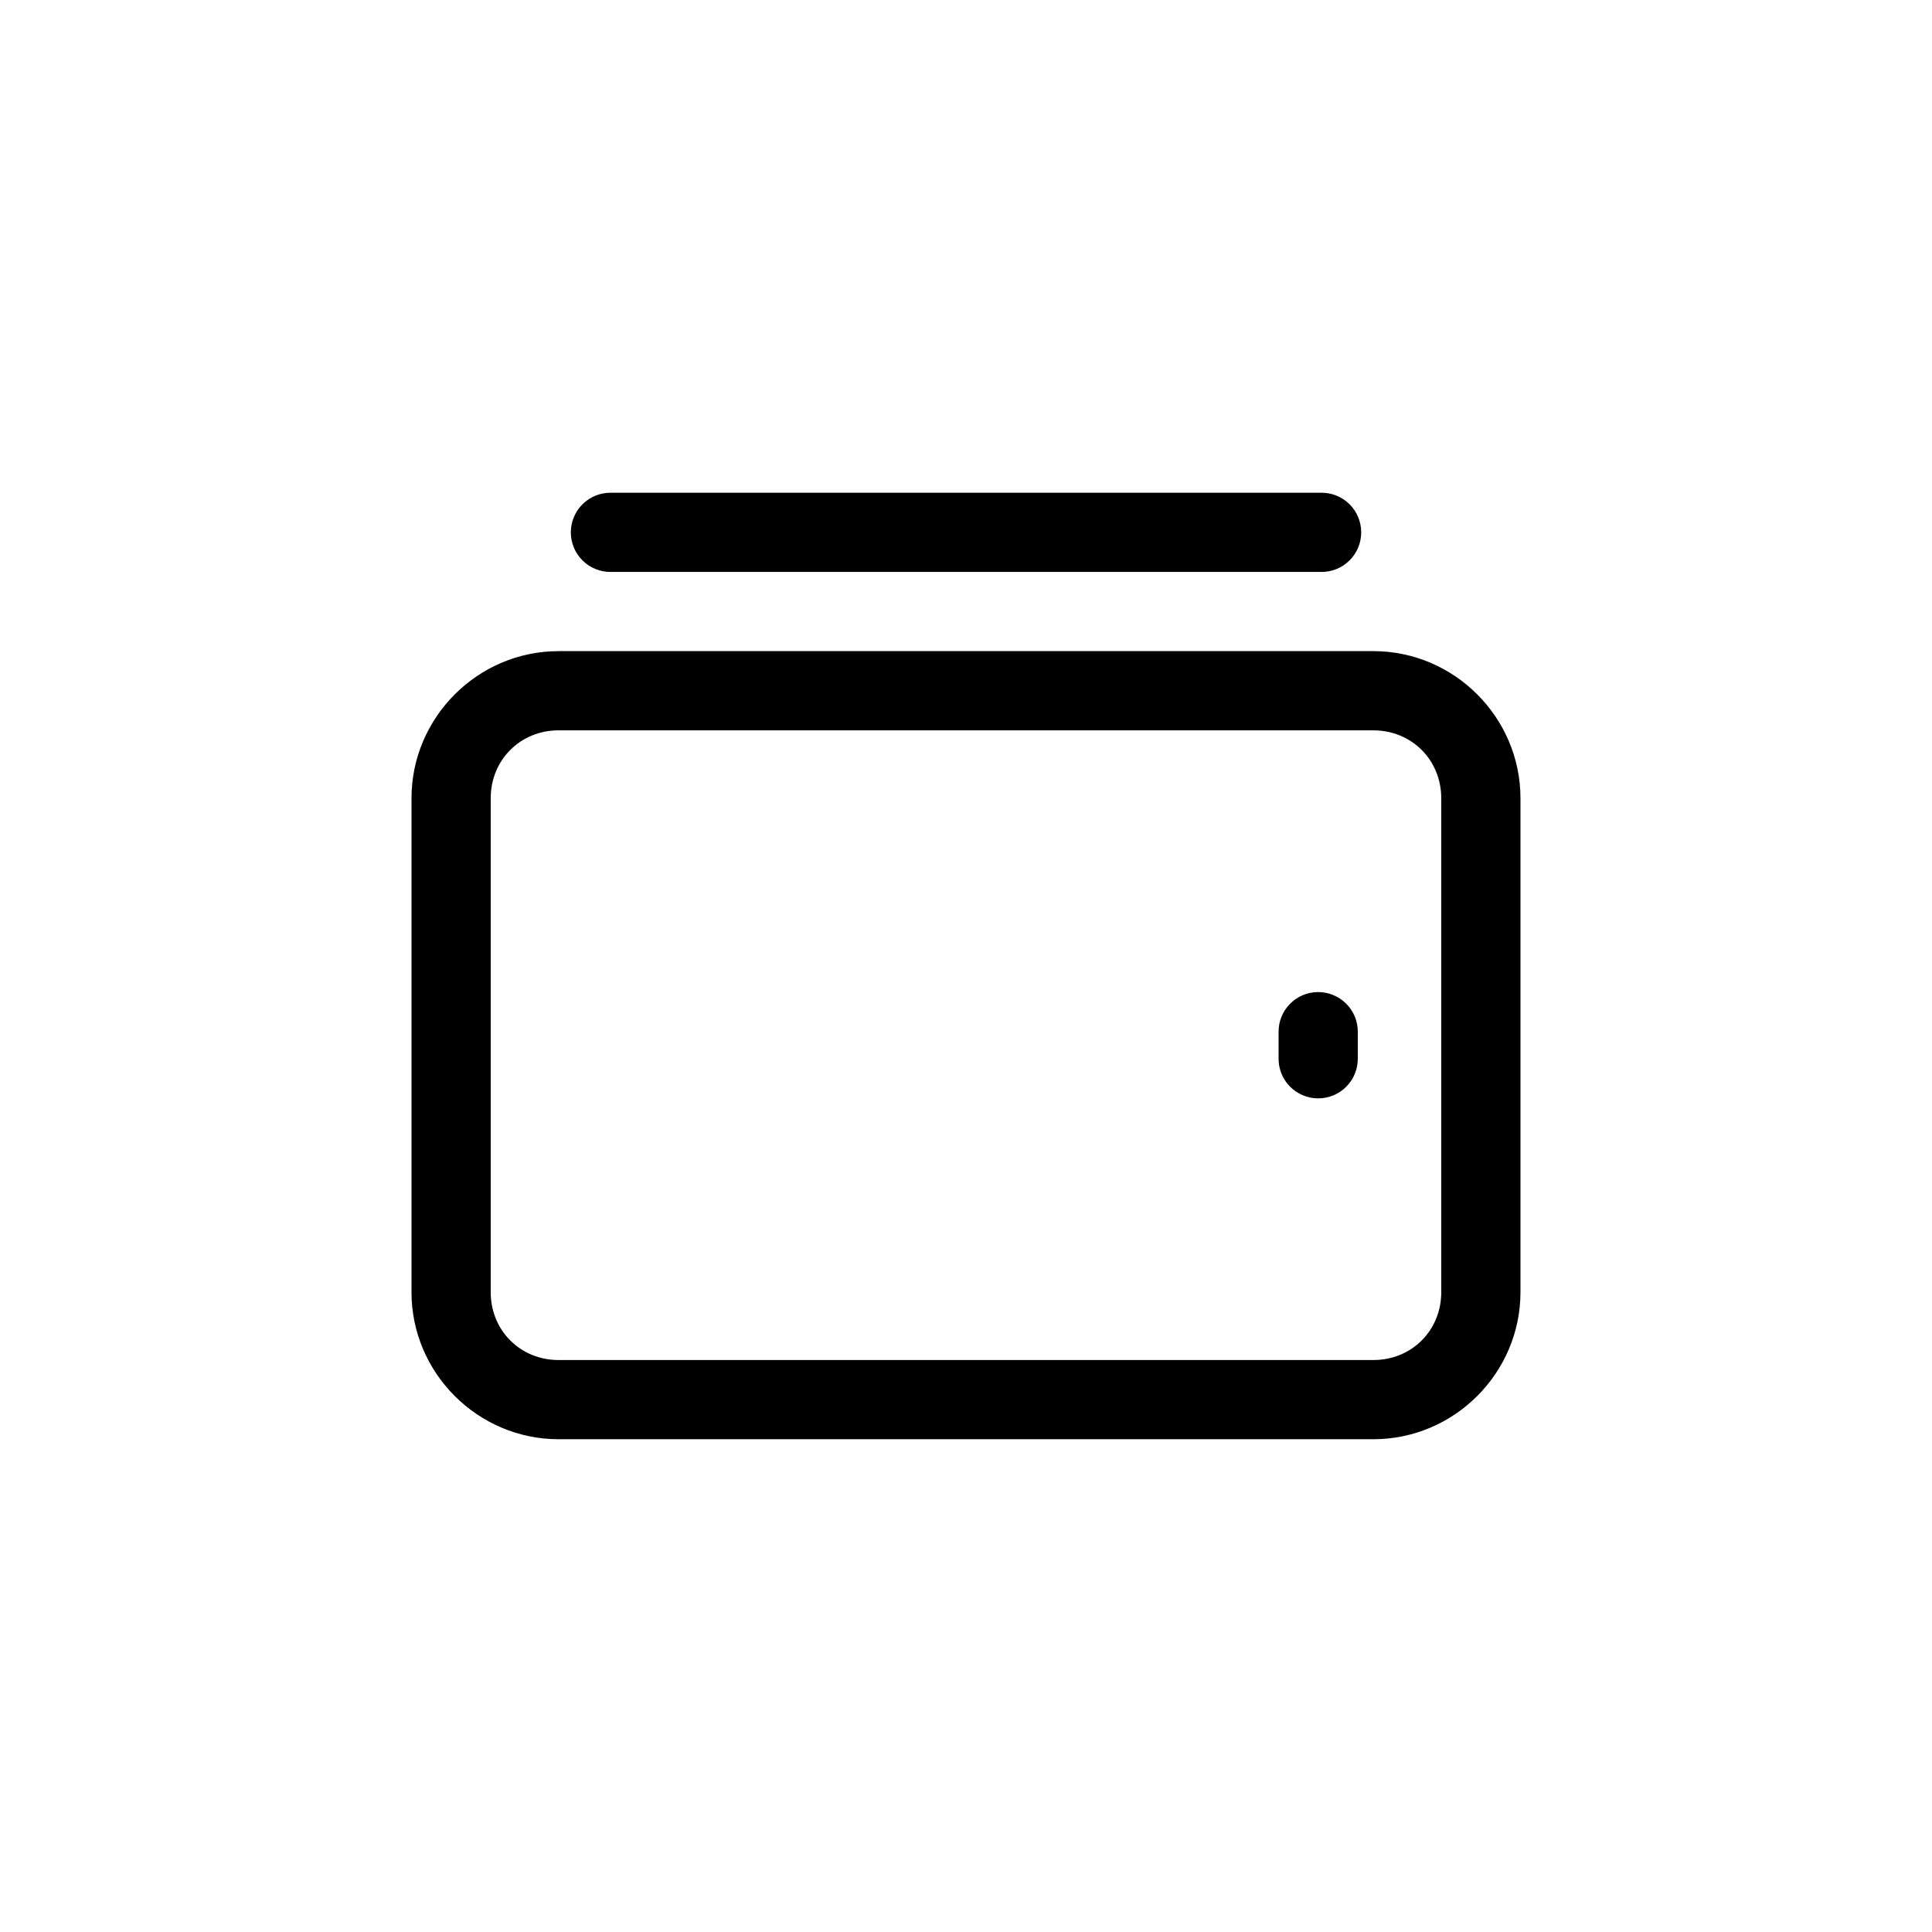 <?xml version="1.0" encoding="UTF-8"?>
<!-- Uploaded to: SVG Repo, www.svgrepo.com, Generator: SVG Repo Mixer Tools -->
<svg fill="#000000" width="800px" height="800px" version="1.1" viewBox="144 144 512 512" xmlns="http://www.w3.org/2000/svg">
 <g>
  <path d="m292.02 316.56c-21.41 0-38.969 17.578-38.969 38.992v130.89c0 21.414 17.559 38.969 38.969 38.969h215.95c21.41 0 38.969-17.559 38.969-38.973v-130.89c0-21.414-17.559-38.992-38.969-38.992h-215.95zm0 20.992h215.95c10.141 0 17.977 7.852 17.977 18v130.89c0 10.148-7.836 17.98-17.98 17.98h-215.95c-10.137-0.004-17.973-7.832-17.973-17.984v-130.89c0-10.148 7.836-18 17.98-18z"/>
  <path d="m305.92 274.58c-2.809-0.039-5.516 1.047-7.516 3.019s-3.129 4.668-3.129 7.477c0 2.809 1.129 5.504 3.129 7.477 2 1.973 4.707 3.059 7.516 3.019h188.17c2.809 0.039 5.519-1.047 7.519-3.019 2-1.973 3.125-4.668 3.125-7.477 0-2.809-1.125-5.504-3.125-7.477s-4.711-3.059-7.519-3.019z"/>
  <path d="m493.17 406.91c-5.789 0.09-10.41 4.852-10.332 10.641v6.887c-0.039 2.809 1.047 5.516 3.019 7.519 1.973 2 4.668 3.125 7.477 3.125 2.809 0 5.5-1.125 7.473-3.125 1.973-2.004 3.062-4.711 3.023-7.519v-6.887c0.039-2.84-1.074-5.57-3.082-7.574-2.008-2.004-4.742-3.109-7.578-3.066z"/>
 </g>
</svg>
